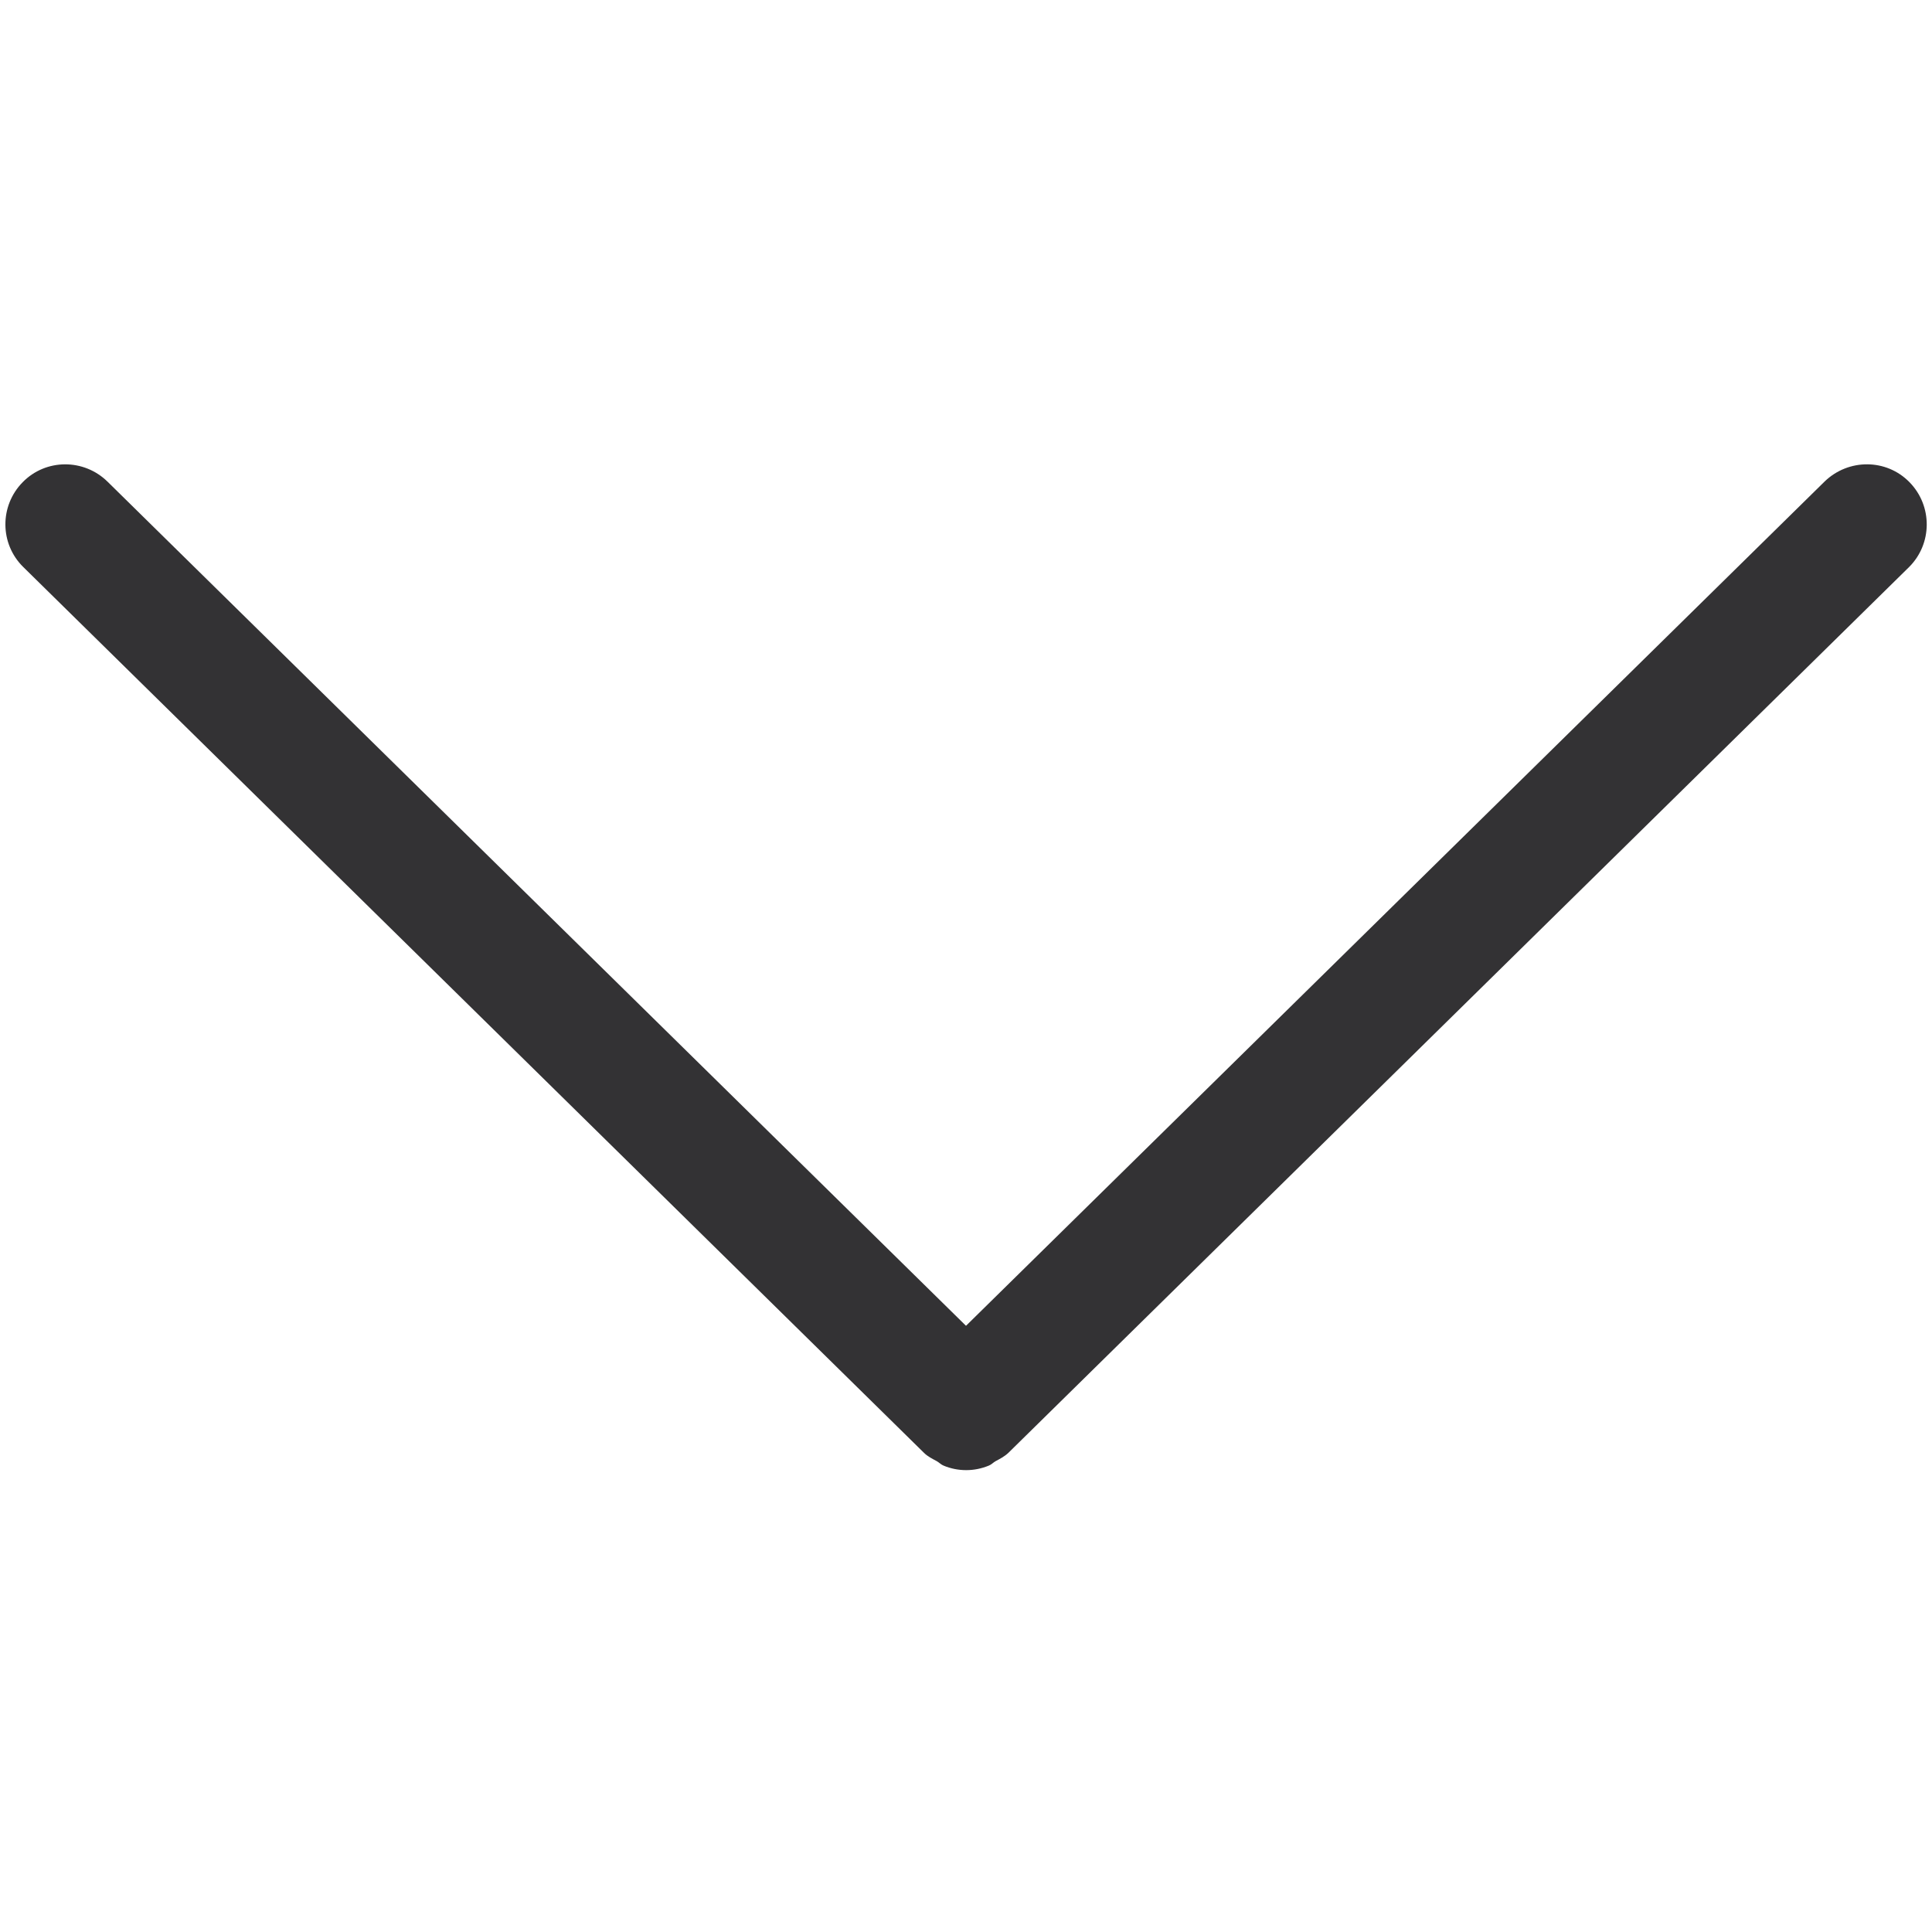 <?xml version="1.0" standalone="no"?><!DOCTYPE svg PUBLIC "-//W3C//DTD SVG 1.1//EN" "http://www.w3.org/Graphics/SVG/1.1/DTD/svg11.dtd"><svg t="1652239723782" class="icon" viewBox="0 0 1024 1024" version="1.1" xmlns="http://www.w3.org/2000/svg" p-id="8154" xmlns:xlink="http://www.w3.org/1999/xlink" width="20" height="20"><defs><style type="text/css">@font-face { font-family: feedback-iconfont;  }
</style></defs><path d="M1012.1 255.6c-12.3-12.6-32.4-12.6-45-0.4L512 702.7 57 255.3c-12.5-12.3-32.7-12.3-45 0.3-12.3 12.5-12.2 32.7 0.4 45L489.7 770c2 2 4.5 3.2 6.9 4.5 1.2 0.7 2.2 1.8 3.5 2.3 3.8 1.6 7.9 2.4 12 2.4s8.1-0.8 12-2.4c1.3-0.5 2.3-1.6 3.5-2.3 2.4-1.3 4.8-2.5 6.9-4.5l477.3-469.4c12.4-12.3 12.6-32.4 0.3-45z" fill="#333234" p-id="8155"></path></svg>